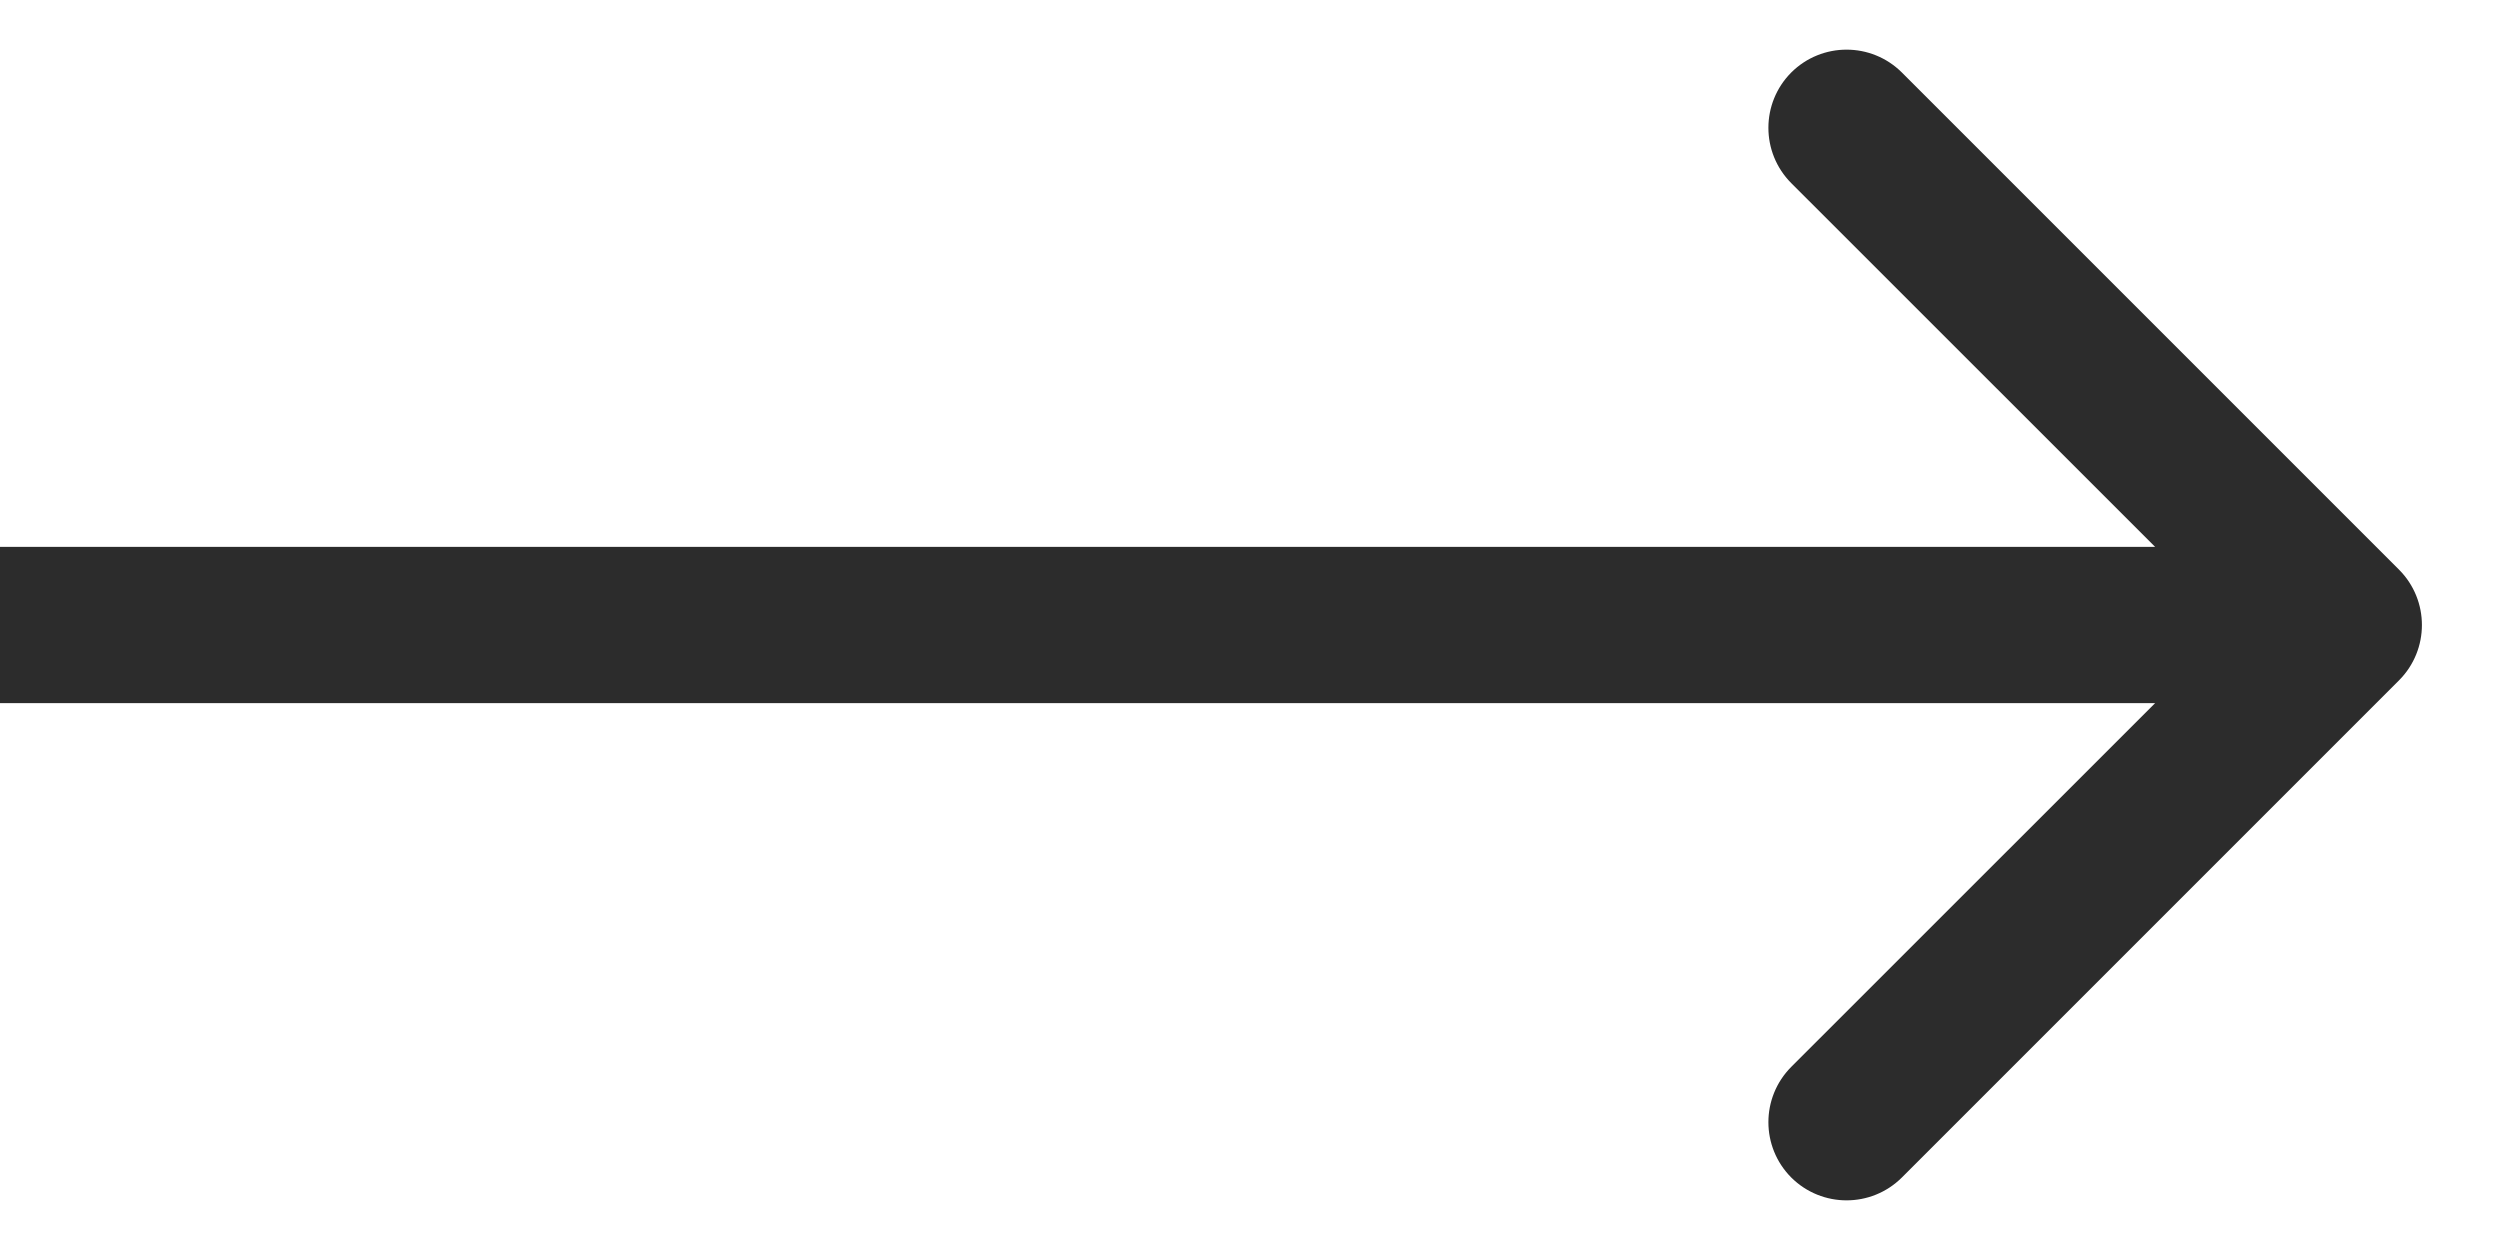 <?xml version="1.0" encoding="UTF-8"?> <svg xmlns="http://www.w3.org/2000/svg" width="16" height="8" viewBox="0 0 16 8" fill="none"><path d="M15.354 4.354C15.549 4.158 15.549 3.842 15.354 3.646L12.172 0.464C11.976 0.269 11.66 0.269 11.464 0.464C11.269 0.66 11.269 0.976 11.464 1.172L14.293 4L11.464 6.828C11.269 7.024 11.269 7.34 11.464 7.536C11.66 7.731 11.976 7.731 12.172 7.536L15.354 4.354ZM0 4V4.5H15V4V3.5H0V4Z" fill="#2C2C2C"></path></svg> 